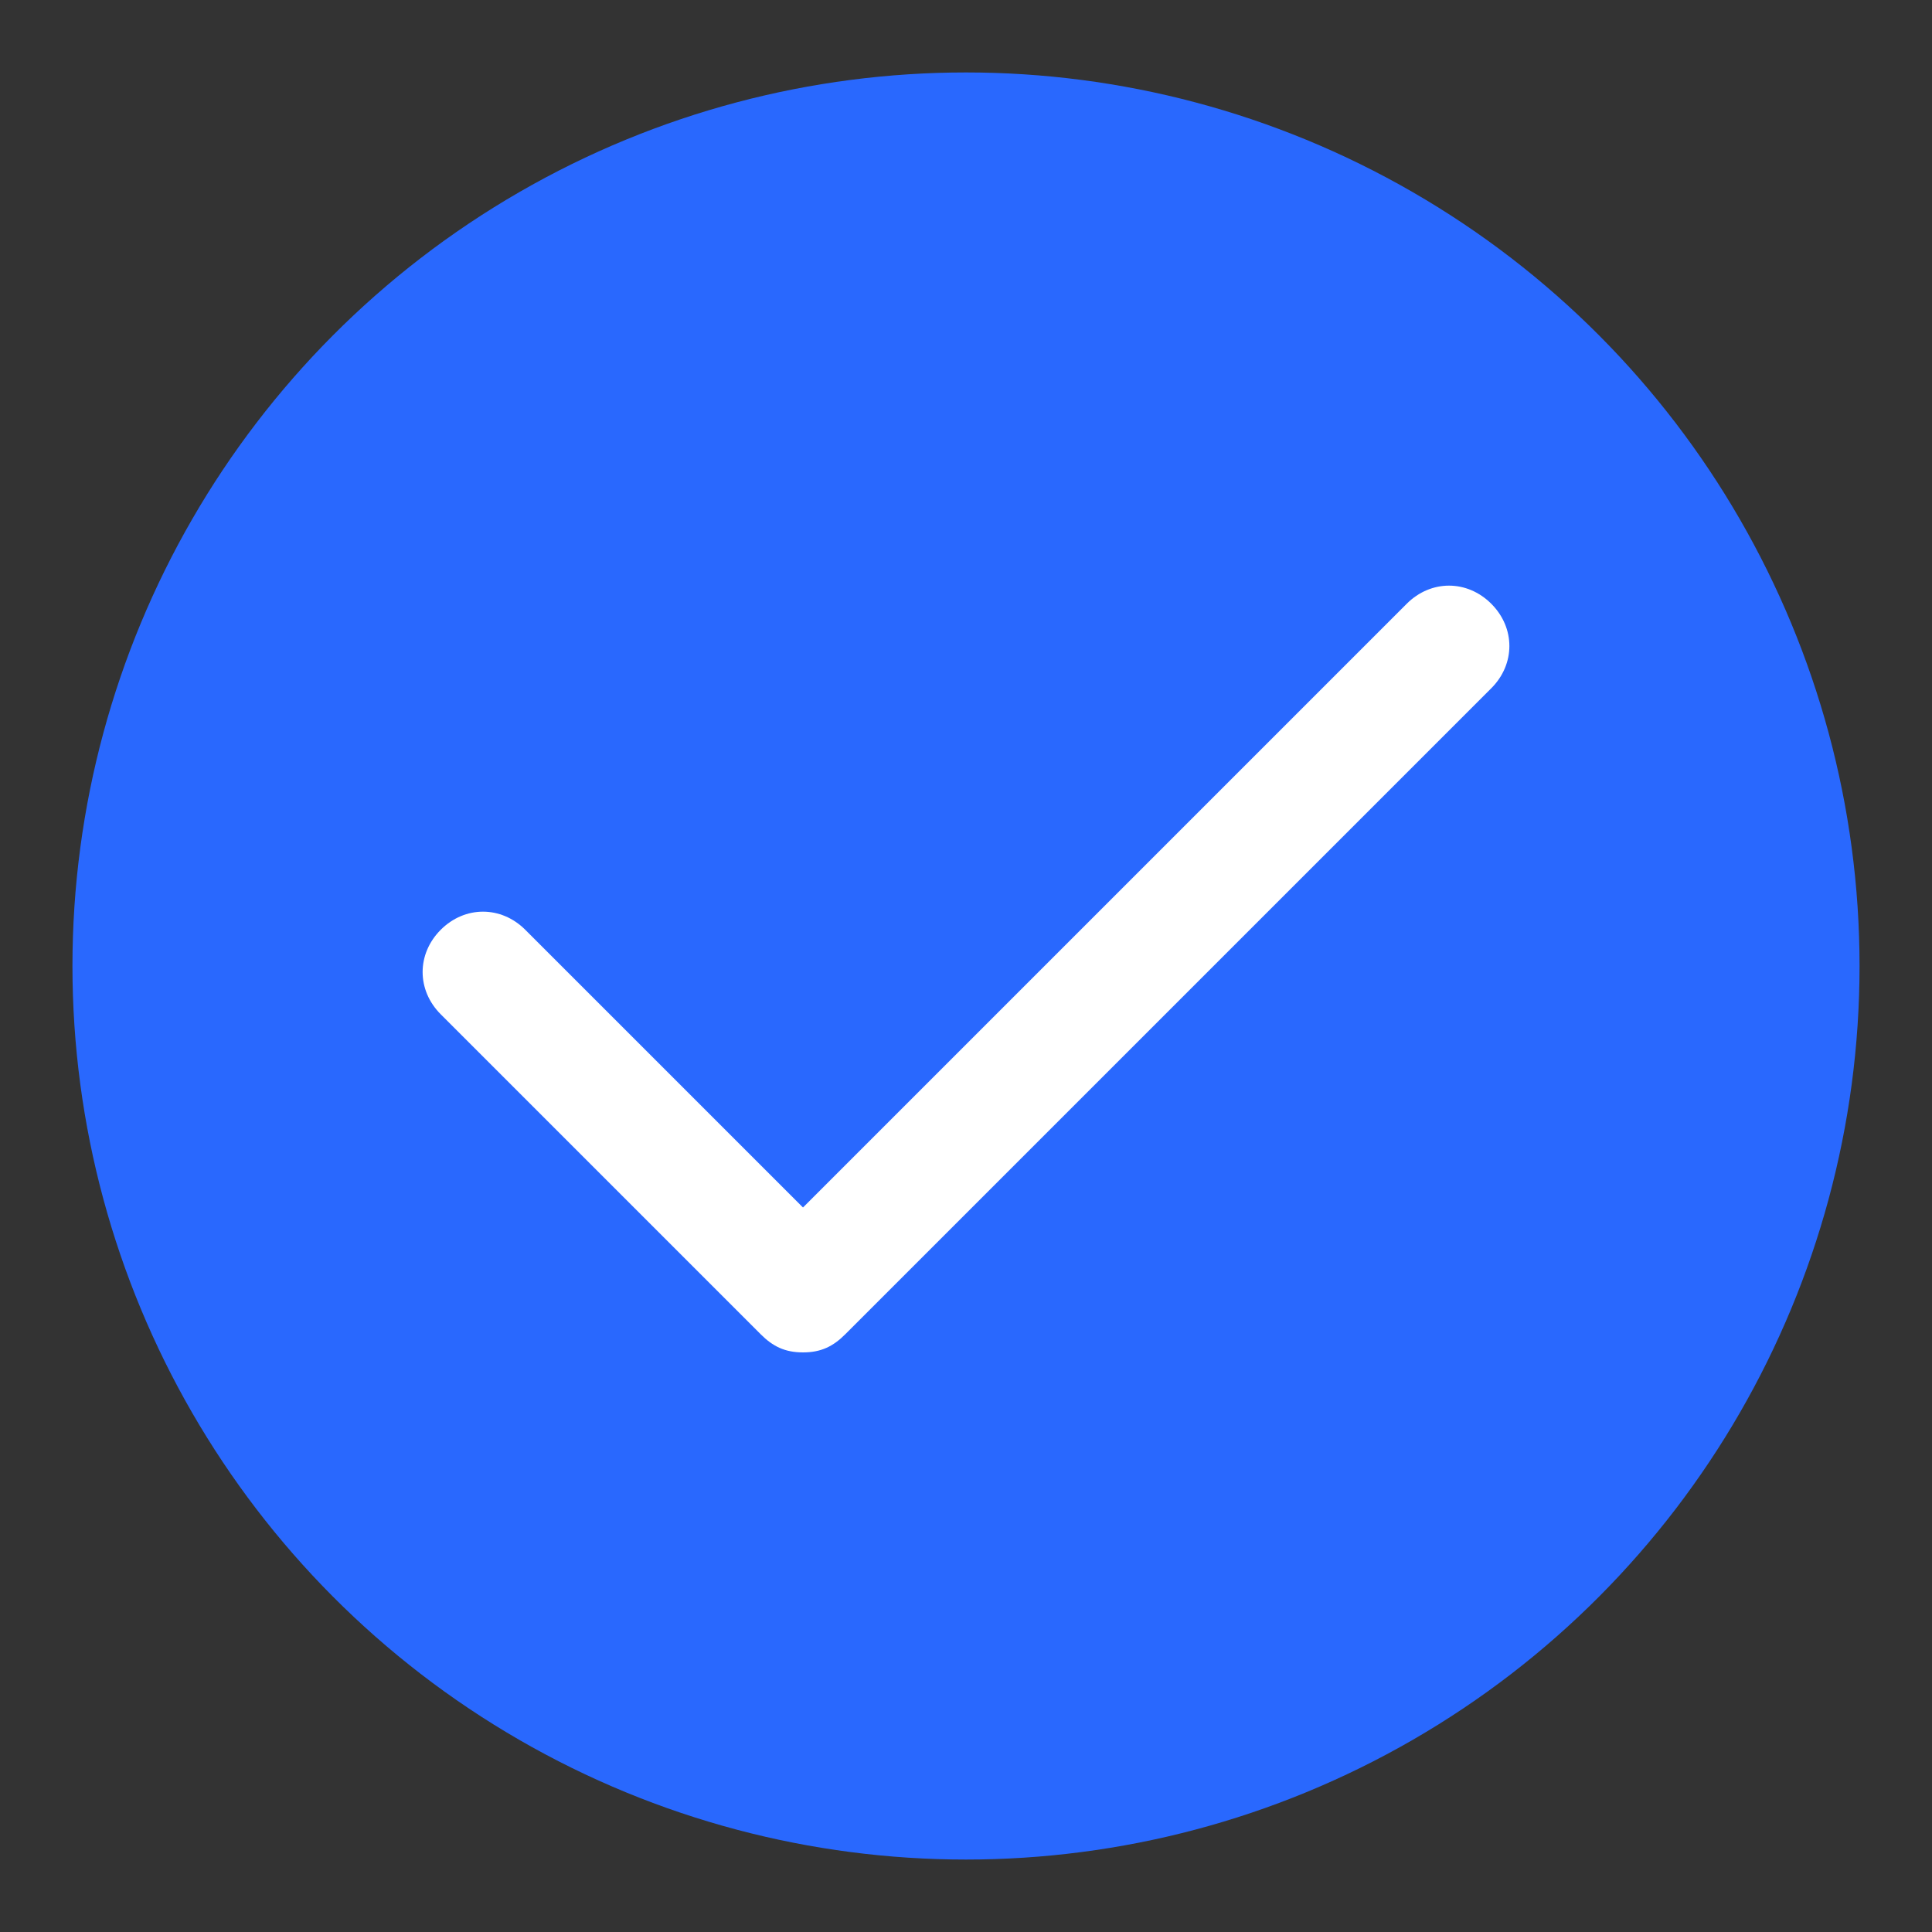 <?xml version="1.0" encoding="UTF-8"?>
<svg id="Layer_2" xmlns="http://www.w3.org/2000/svg" version="1.1" viewBox="0 0 32 32">
  <rect x="0" y="0" width="32" height="32" fill="#333333" stroke="none"/>
  <!-- Generator: Adobe Illustrator 29.4.0, SVG Export Plug-In . SVG Version: 2.1.0 Build 152)  -->
  <defs>
    <style>
      .st0 {
        fill: #fff;
      }

      .st1 {
        fill: #2968fe;
      }
    </style>
  </defs>
  <circle class="st1" cx="16" cy="16" r="14.8"/>
  <path class="st0" d="M13.3,22.4h0c-.3,0-.5-.1-.7-.3l-5.3-5.3c-.4-.4-.4-1,0-1.4s1-.4,1.4,0l4.6,4.6,10-10c.4-.4,1-.4,1.4,0s.4,1,0,1.4l-10.7,10.7c-.2.2-.4.3-.7.3Z"/>
</svg>